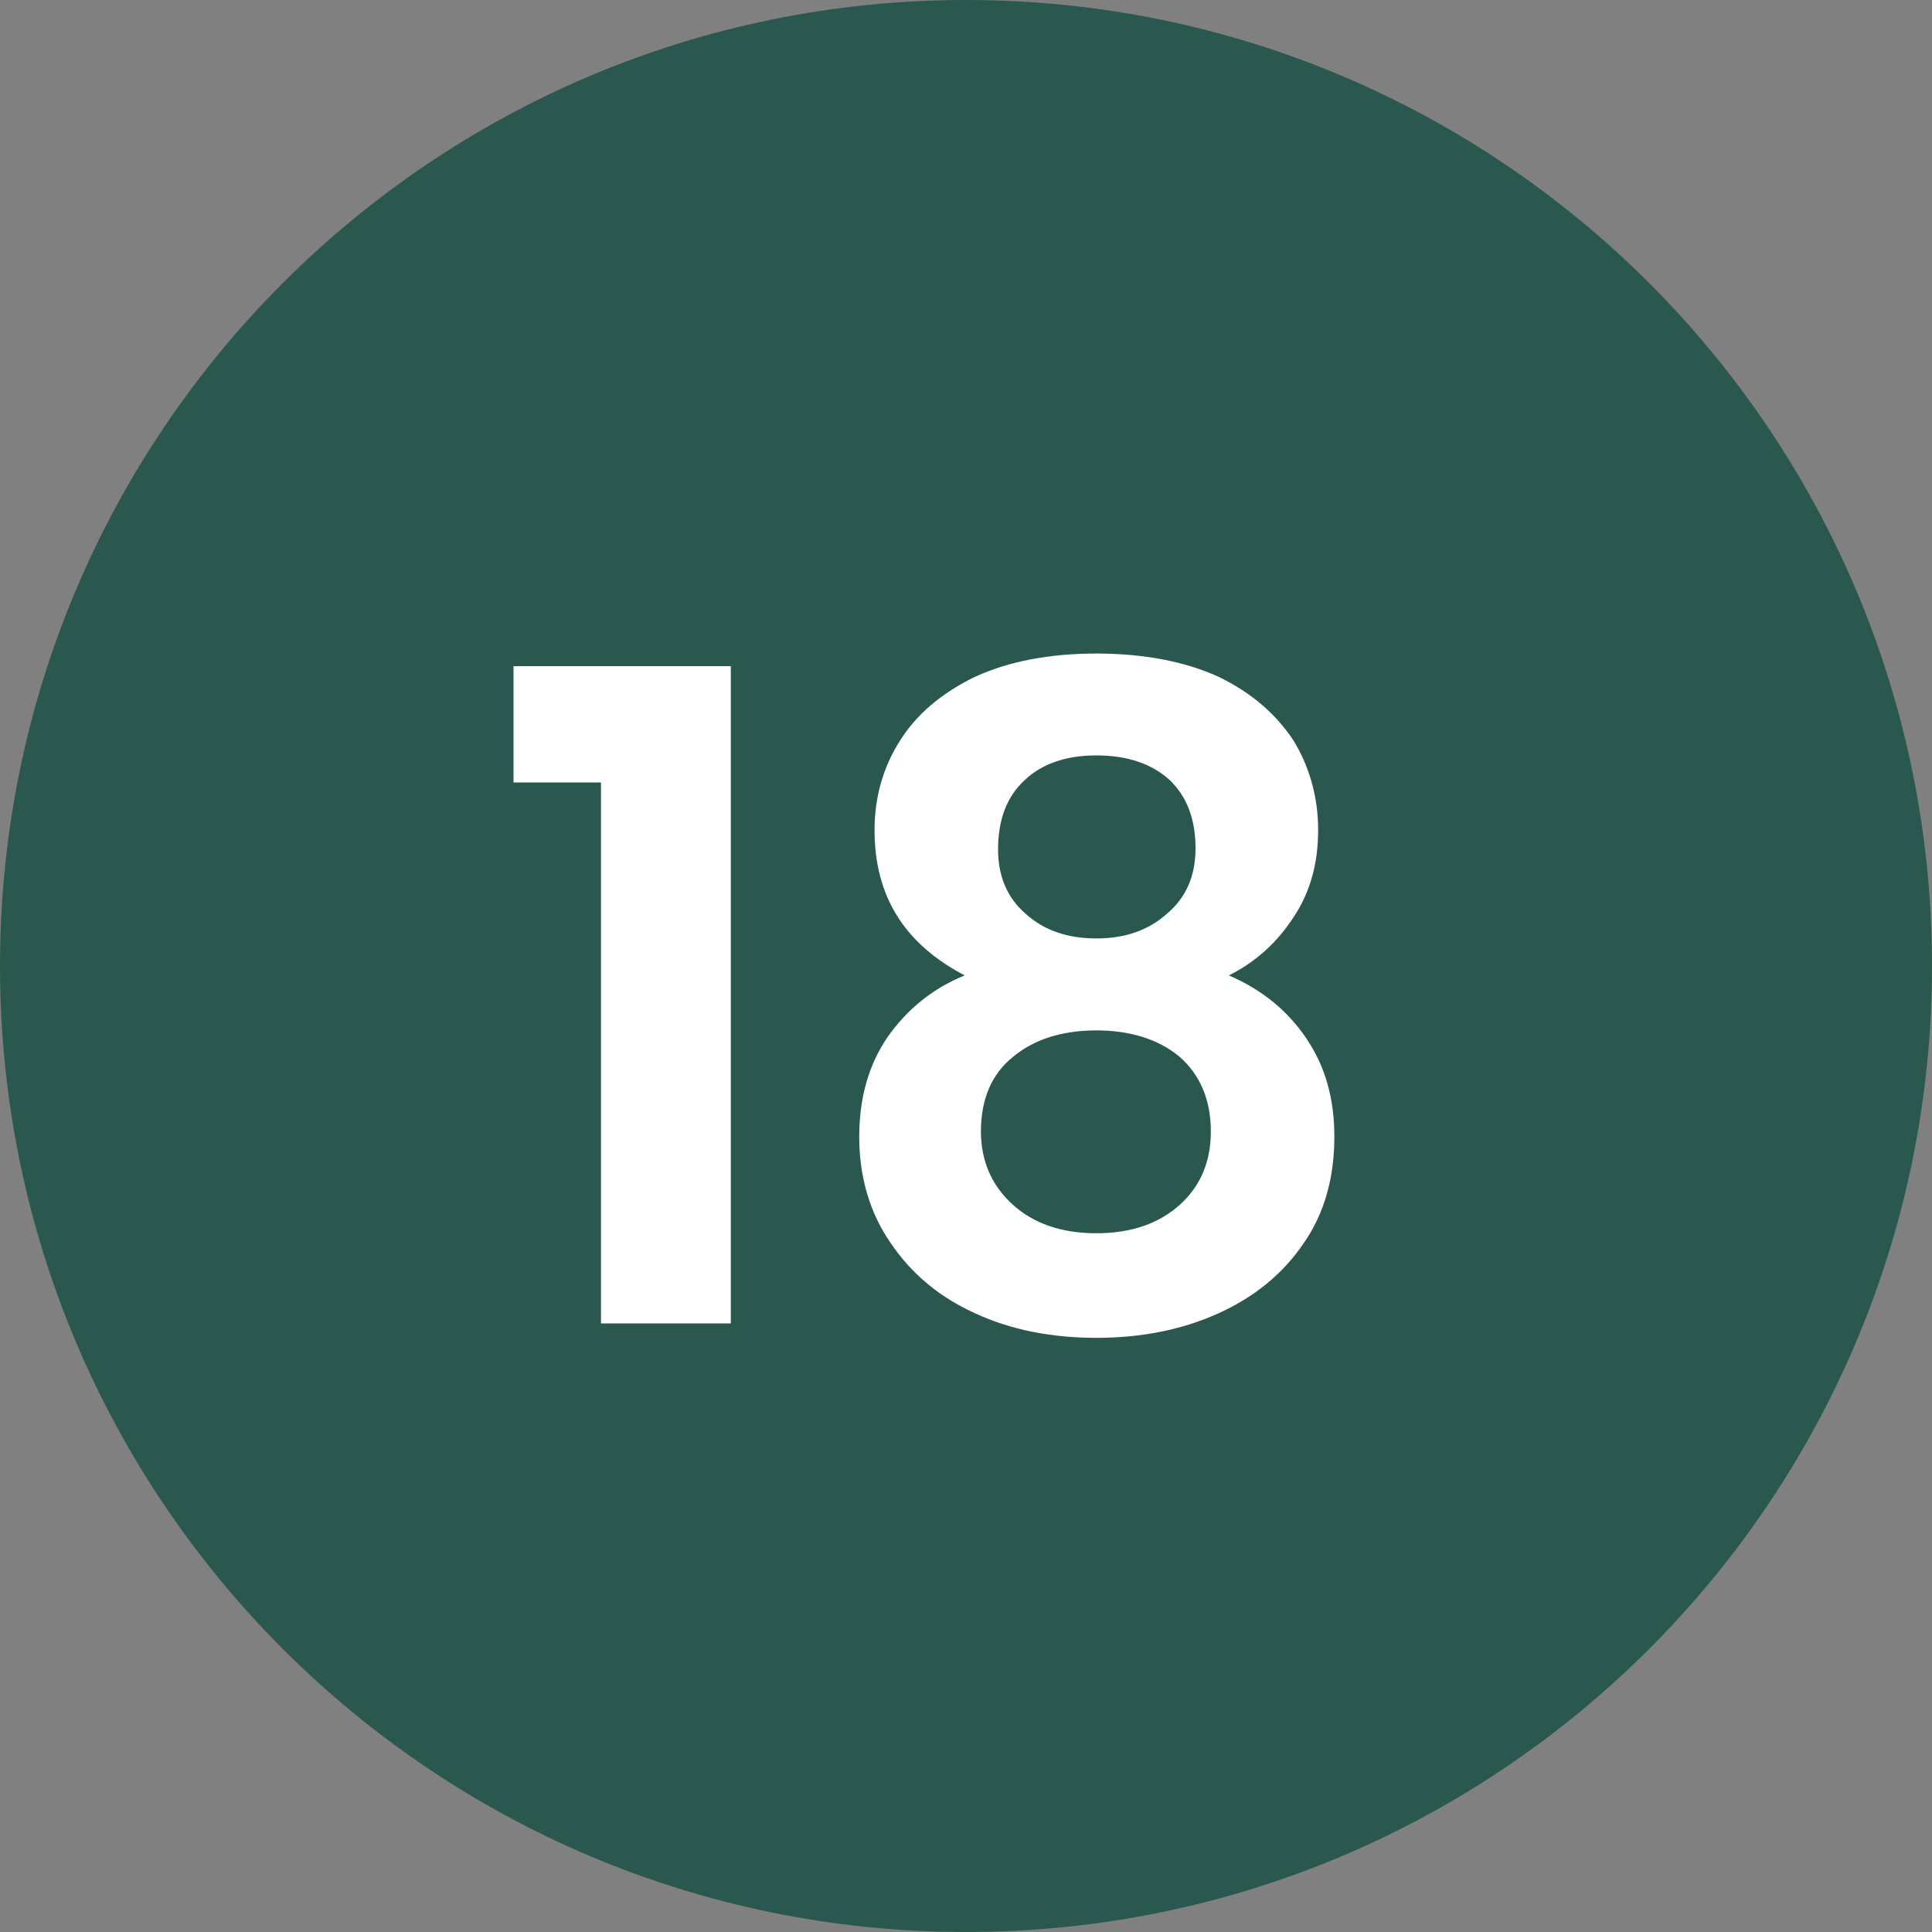 <?xml version="1.0" encoding="UTF-8" standalone="no"?>
<!DOCTYPE svg PUBLIC "-//W3C//DTD SVG 1.1//EN" "http://www.w3.org/Graphics/SVG/1.1/DTD/svg11.dtd">
<svg width="30px" height="30px" viewBox="0 0 30 30" version="1.1" xmlns="http://www.w3.org/2000/svg" xmlns:xlink="http://www.w3.org/1999/xlink" xml:space="preserve" xmlns:serif="http://www.serif.com/" style="fill-rule:evenodd;clip-rule:evenodd;stroke-linejoin:round;stroke-miterlimit:2;">
    <rect x="0" y="0" width="30" height="30" fill="#808080" stroke="none"/>
    <g transform="matrix(1,0,0,1,-1215,-367.713)">
        <g id="marker-18" transform="matrix(1,0,0,1,0,-596)">
            <g transform="matrix(1,0,0,1,1230,963.713)">
                <path d="M0,30C8.284,30 15,23.285 15,15C15,6.715 8.284,0 0,0C-8.284,0 -15,6.715 -15,15C-15,23.285 -8.284,30 0,30" style="fill:rgb(43,88,78);fill-rule:nonzero;"/>
            </g>
            <g transform="matrix(1,0,0,1,0,-1.8)">
                <g transform="matrix(14,0,0,14,1222.47,986.063)">
                    <path d="M0.036,-0.6L0.036,-0.729L0.277,-0.729L0.277,0L0.133,0L0.133,-0.6L0.036,-0.6Z" style="fill:white;fill-rule:nonzero;"/>
                </g>
                <g transform="matrix(14,0,0,14,1227.53,986.063)">
                    <path d="M0.175,-0.386C0.108,-0.421 0.075,-0.474 0.075,-0.547C0.075,-0.583 0.084,-0.616 0.103,-0.646C0.121,-0.675 0.149,-0.699 0.186,-0.717C0.223,-0.734 0.268,-0.743 0.321,-0.743C0.374,-0.743 0.42,-0.734 0.457,-0.717C0.494,-0.699 0.521,-0.675 0.54,-0.646C0.558,-0.616 0.567,-0.583 0.567,-0.547C0.567,-0.51 0.558,-0.478 0.54,-0.451C0.522,-0.423 0.498,-0.401 0.468,-0.386C0.505,-0.37 0.533,-0.347 0.554,-0.316C0.575,-0.285 0.585,-0.249 0.585,-0.207C0.585,-0.162 0.574,-0.122 0.551,-0.089C0.528,-0.055 0.496,-0.029 0.456,-0.011C0.416,0.007 0.371,0.016 0.321,0.016C0.271,0.016 0.226,0.007 0.187,-0.011C0.147,-0.029 0.116,-0.055 0.093,-0.089C0.07,-0.122 0.058,-0.162 0.058,-0.207C0.058,-0.249 0.068,-0.286 0.089,-0.317C0.11,-0.347 0.138,-0.371 0.175,-0.386ZM0.431,-0.527C0.431,-0.56 0.421,-0.585 0.402,-0.603C0.382,-0.621 0.355,-0.63 0.321,-0.63C0.288,-0.63 0.261,-0.621 0.242,-0.603C0.222,-0.585 0.212,-0.559 0.212,-0.526C0.212,-0.496 0.222,-0.472 0.243,-0.454C0.263,-0.436 0.289,-0.427 0.321,-0.427C0.353,-0.427 0.379,-0.436 0.4,-0.455C0.421,-0.473 0.431,-0.497 0.431,-0.527ZM0.321,-0.325C0.283,-0.325 0.252,-0.315 0.229,-0.296C0.205,-0.277 0.193,-0.249 0.193,-0.213C0.193,-0.18 0.205,-0.153 0.228,-0.132C0.251,-0.111 0.282,-0.1 0.321,-0.1C0.36,-0.1 0.391,-0.111 0.414,-0.132C0.437,-0.153 0.448,-0.18 0.448,-0.213C0.448,-0.248 0.436,-0.276 0.413,-0.296C0.39,-0.315 0.359,-0.325 0.321,-0.325Z" style="fill:white;fill-rule:nonzero;"/>
                </g>
            </g>
        </g>
    </g>
</svg>
